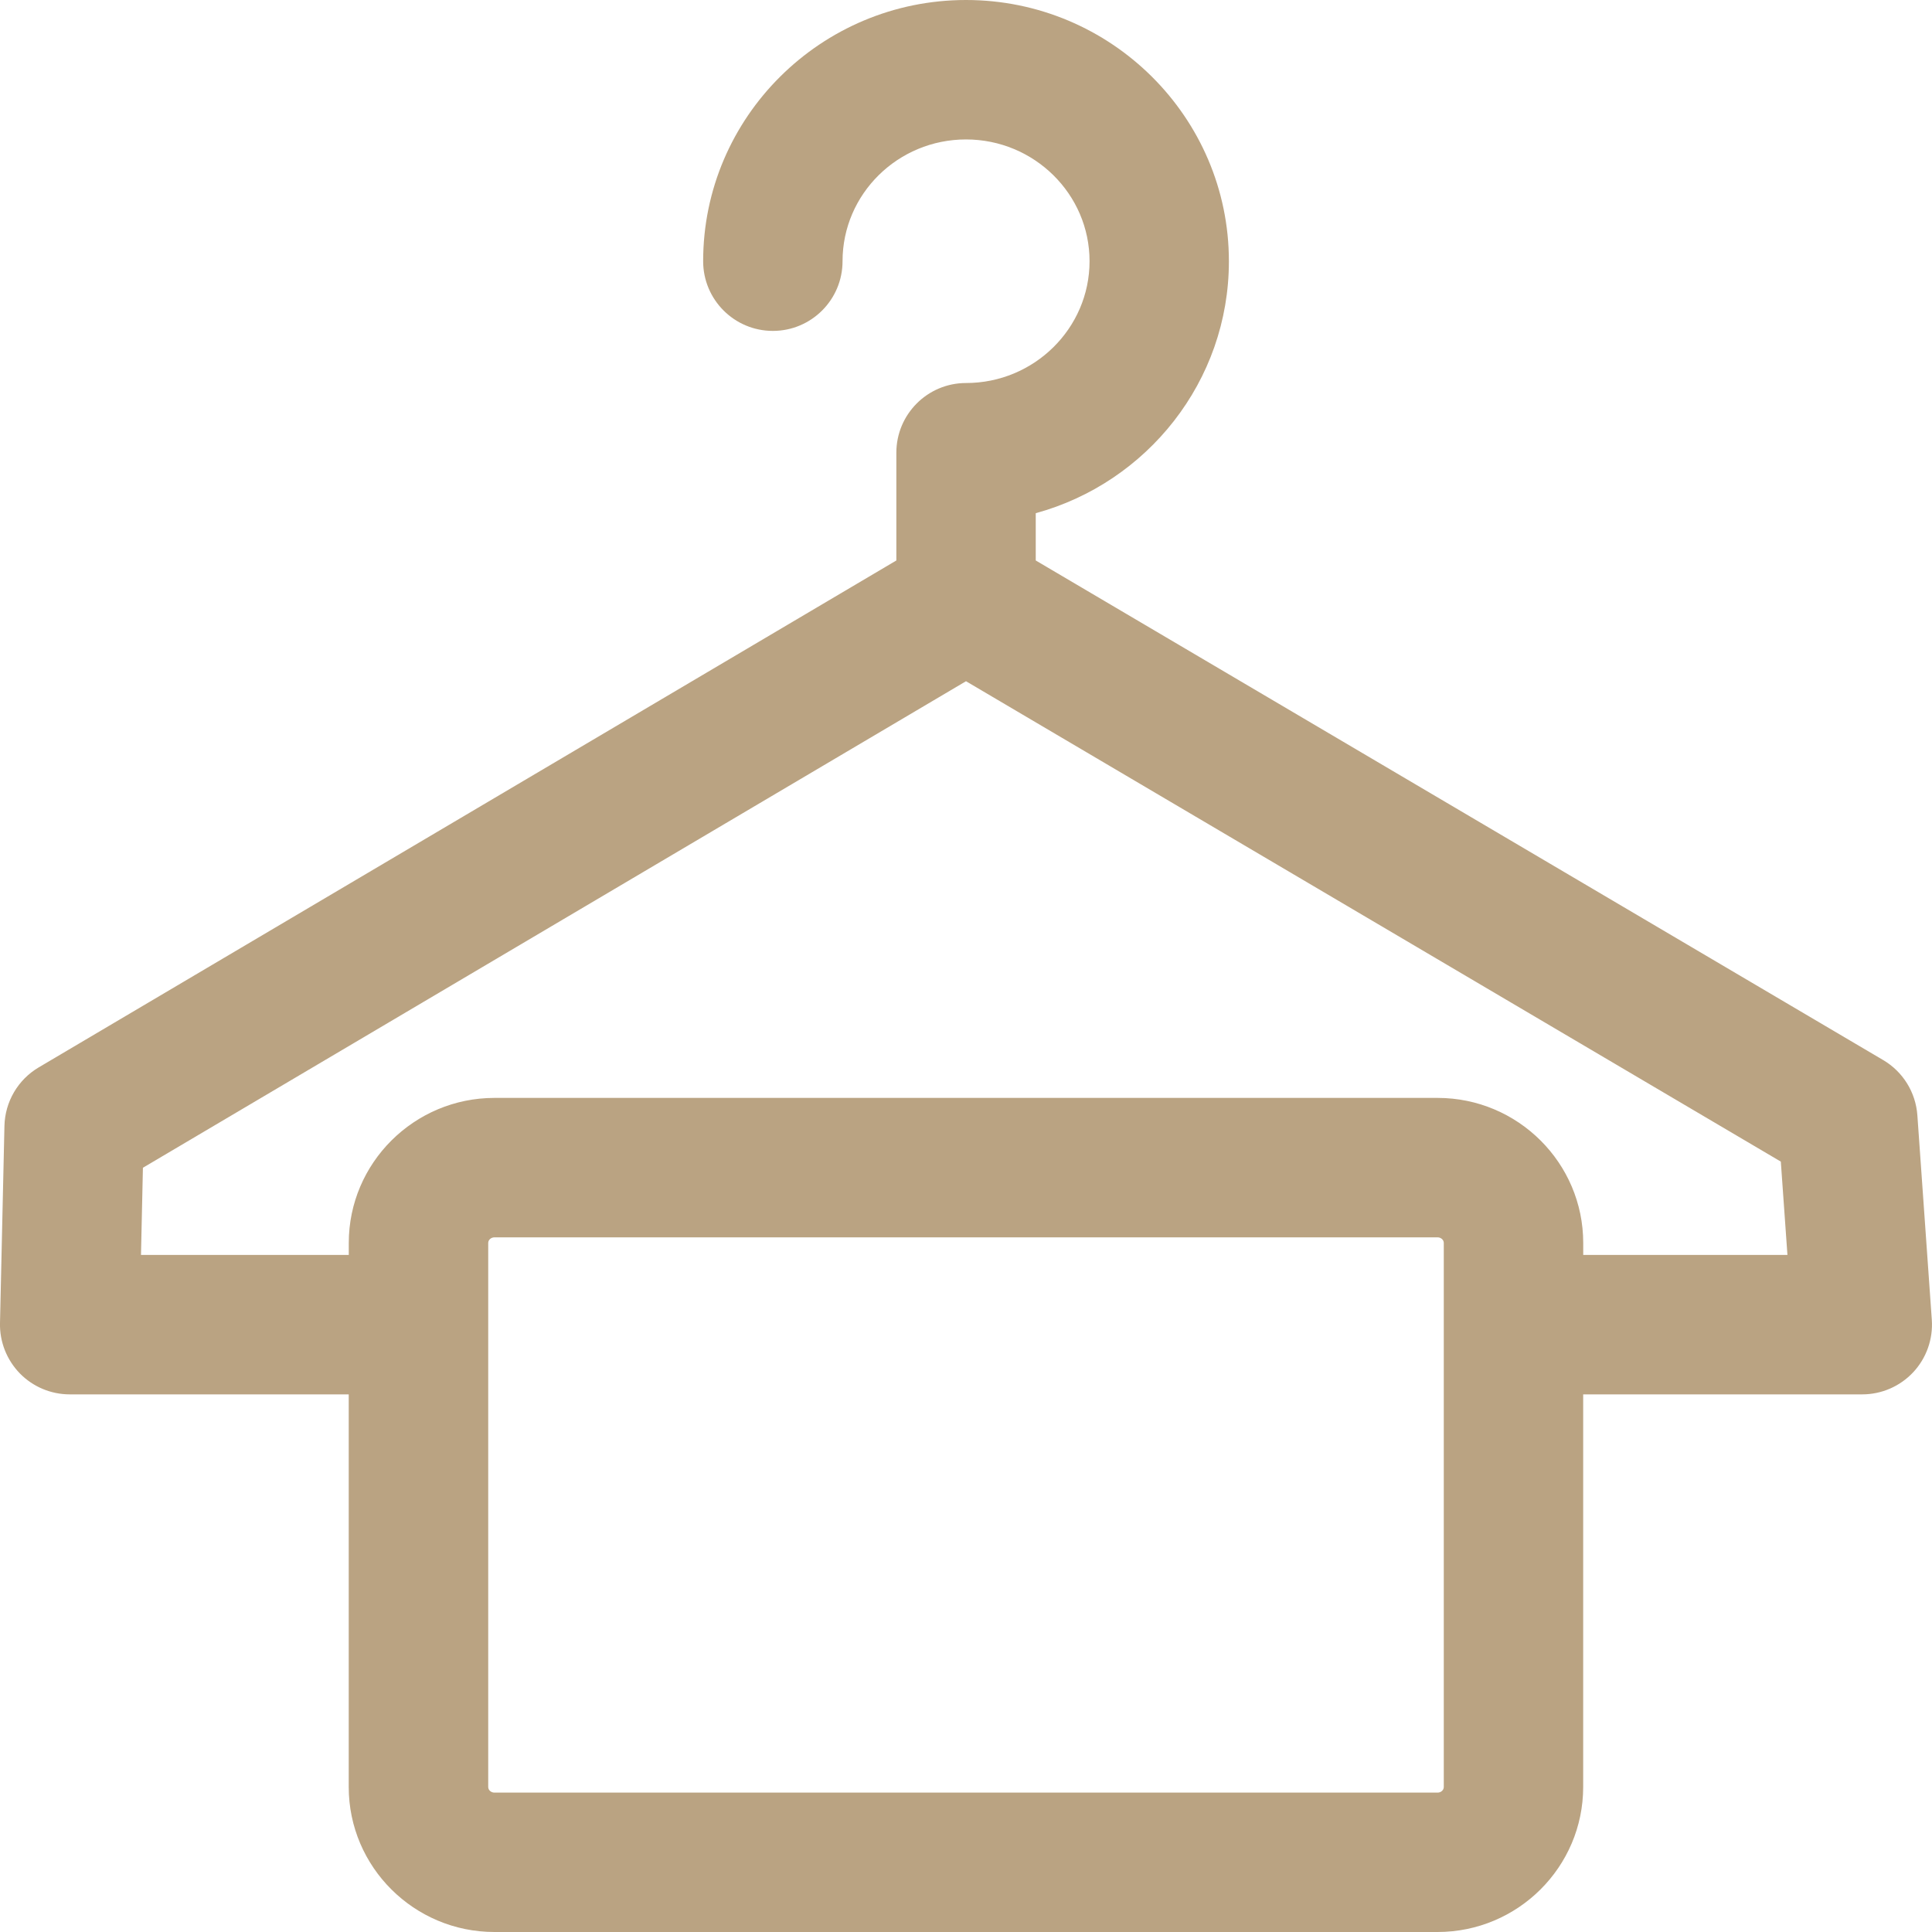 <?xml version="1.0" encoding="utf-8"?>
<!-- Generator: Adobe Illustrator 13.0.0, SVG Export Plug-In  -->
<!DOCTYPE svg PUBLIC "-//W3C//DTD SVG 1.1//EN" "http://www.w3.org/Graphics/SVG/1.1/DTD/svg11.dtd">
<svg version="1.1"
	 xmlns="http://www.w3.org/2000/svg" xmlns:xlink="http://www.w3.org/1999/xlink" xmlns:a="http://ns.adobe.com/AdobeSVGViewerExtensions/3.0/"
	 x="0px" y="0px" width="40px" height="40px" viewBox="0 0 40 40" enable-background="new 0 0 40 40" xml:space="preserve">
<defs>
</defs>
<path fill="#BAA382" d="M32.779,25.982v-0.248c0-1.656-1.353-3.003-3.015-3.003H10.237c-1.662,0-3.016,1.347-3.016,3.003v0.248
	H2.919l0.04-1.805L20,14.104l16.87,9.946l0.137,1.932H32.779z M29.892,36.998c0,0.064-0.058,0.116-0.128,0.116H10.237
	c-0.07,0-0.129-0.052-0.129-0.116V25.734c0-0.064,0.059-0.116,0.129-0.116h19.527c0.07,0,0.128,0.052,0.128,0.116V36.998z
	 M39.697,23.09c-0.034-0.474-0.298-0.901-0.707-1.142L21.444,11.604v-0.979c2.303-0.63,3.999-2.73,3.999-5.216
	C25.443,2.426,23.001,0,20,0c-3.001,0-5.442,2.426-5.442,5.408c0,0.797,0.646,1.443,1.443,1.443s1.443-0.646,1.443-1.443
	c0-1.391,1.146-2.521,2.556-2.521c1.41,0,2.558,1.131,2.558,2.521S21.41,7.93,20,7.93c-0.796,0-1.442,0.646-1.442,1.443v2.231
	L0.8,22.1c-0.429,0.254-0.696,0.711-0.708,1.21L0,27.393c-0.009,0.388,0.14,0.763,0.411,1.042c0.271,0.277,0.644,0.434,1.032,0.434
	h5.777v8.129c0,1.656,1.354,3.002,3.016,3.002h19.527c1.662,0,3.015-1.347,3.015-3.002v-8.129h5.778c0.4,0,0.782-0.166,1.056-0.459
	c0.273-0.293,0.412-0.687,0.384-1.086L39.697,23.09z"/>
</svg>

